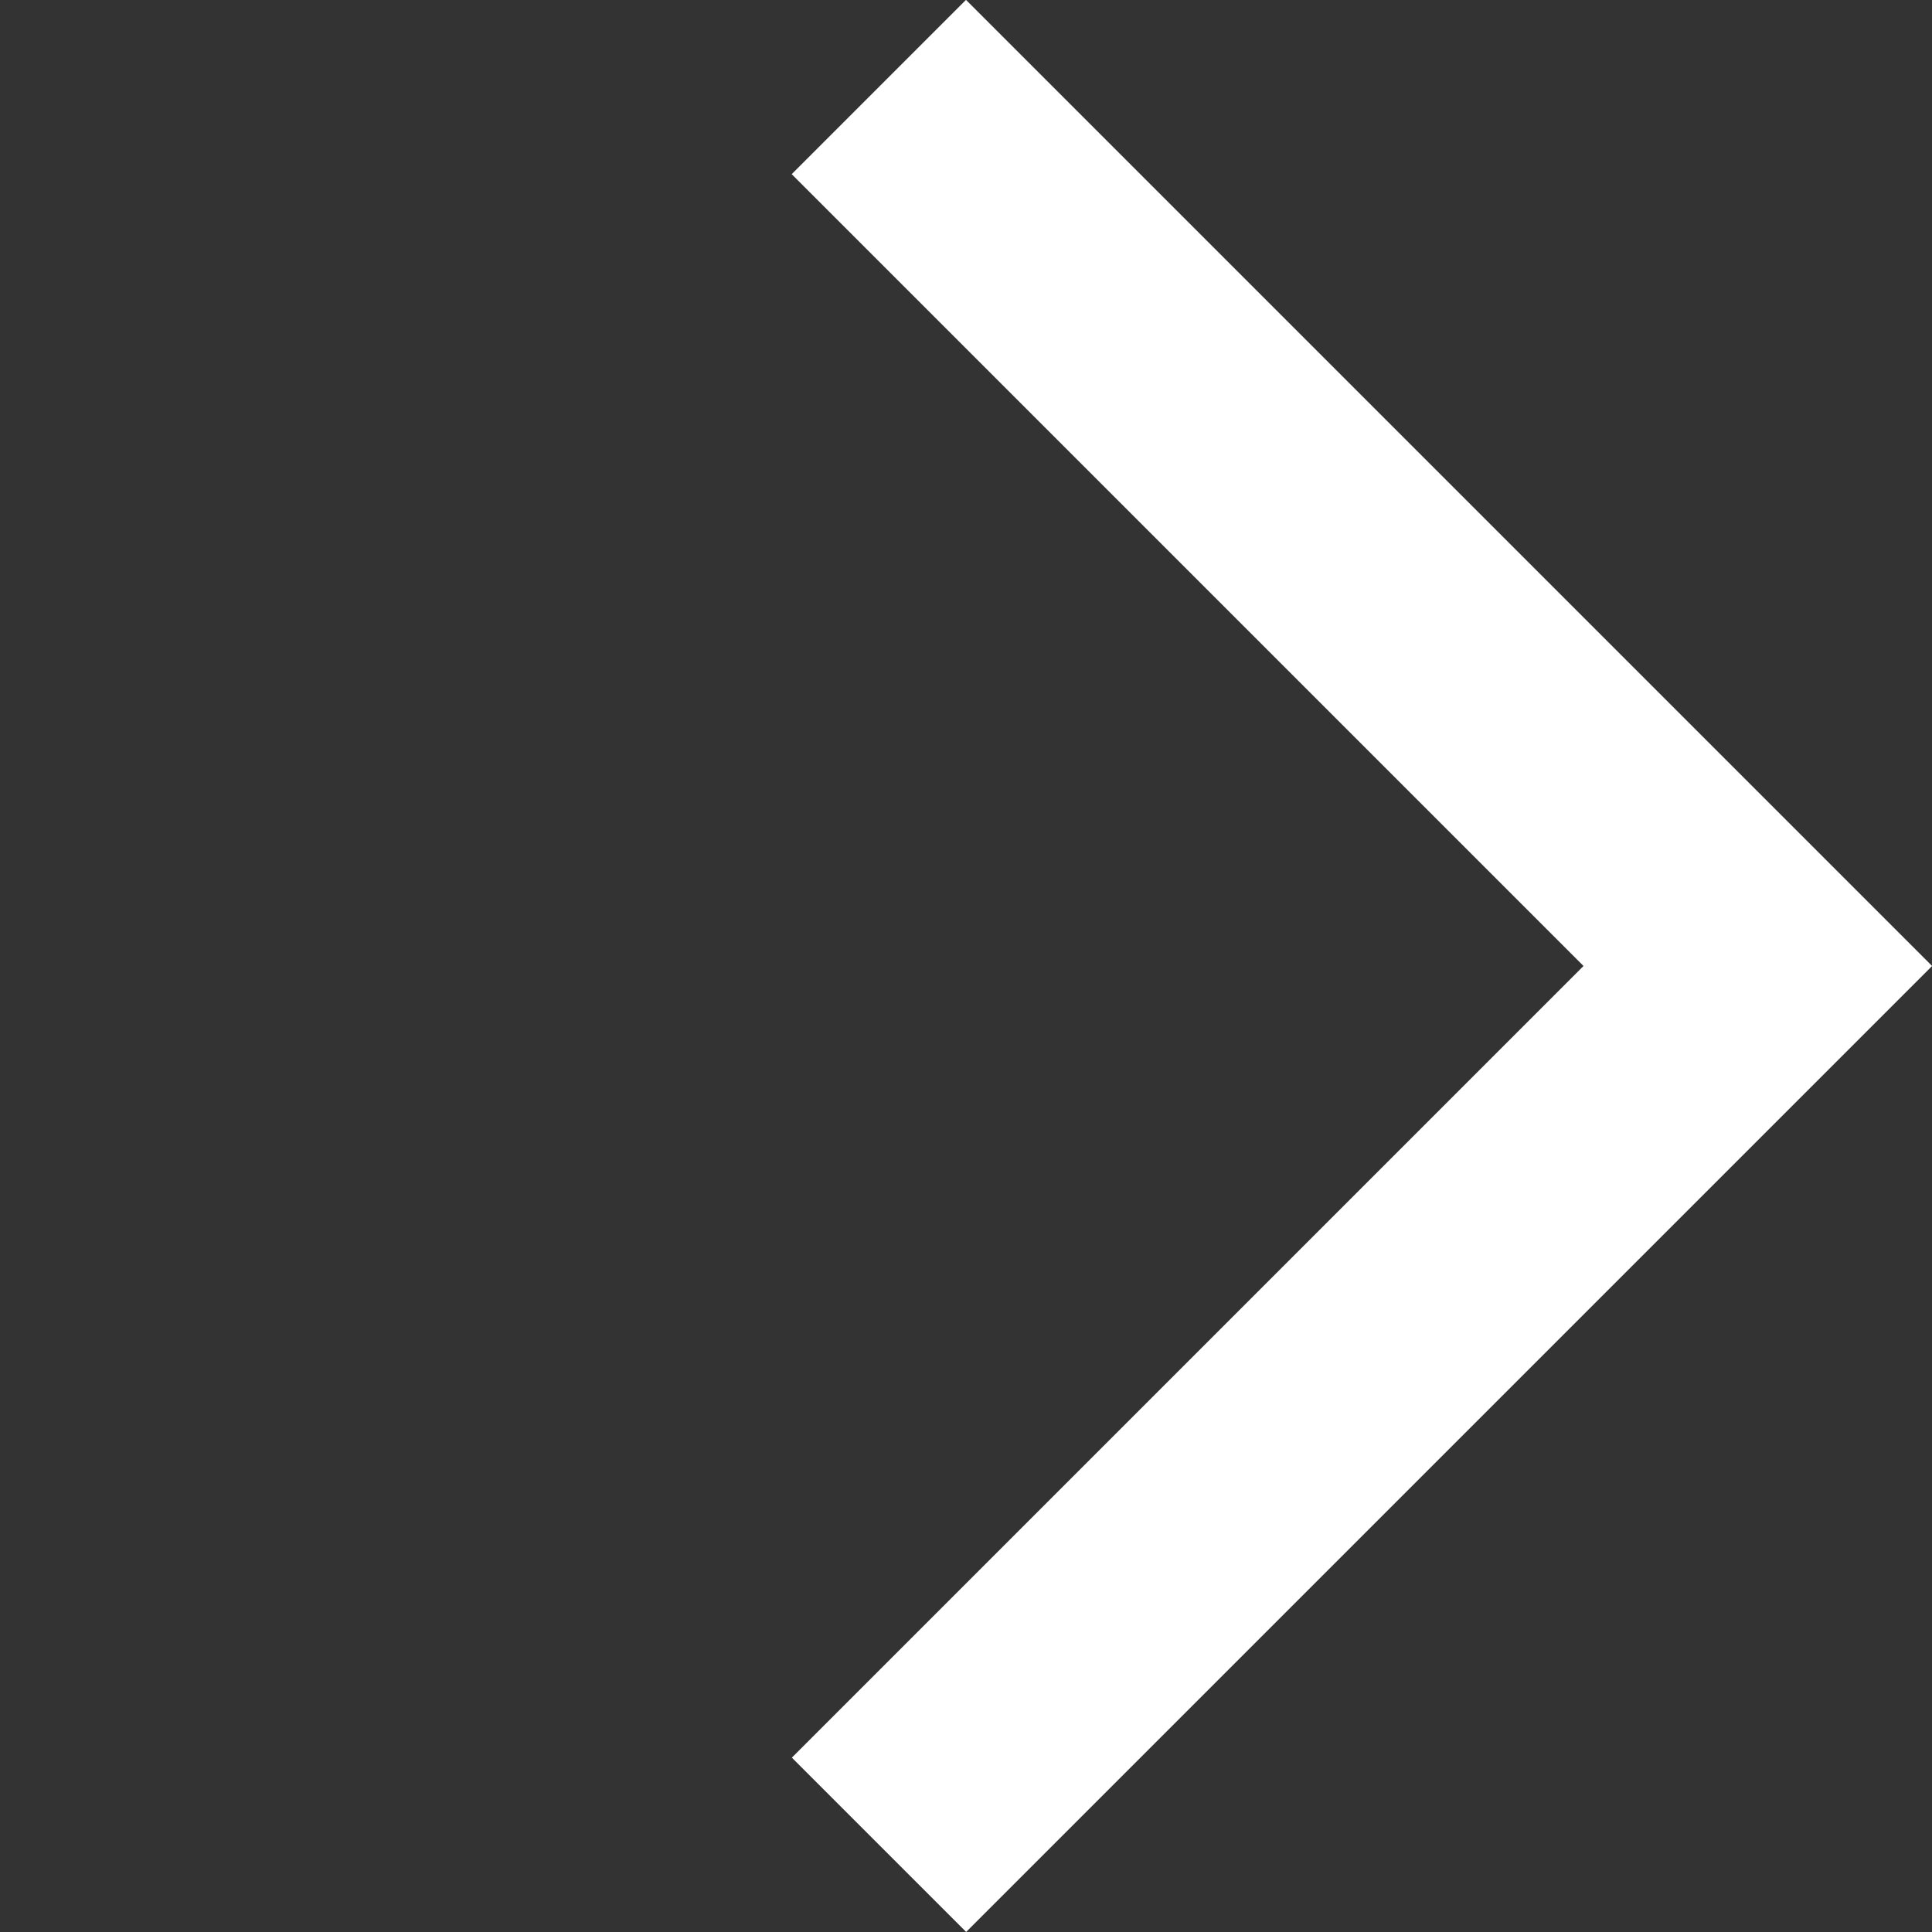 <svg xmlns="http://www.w3.org/2000/svg" width="7.838" height="7.838" viewBox="0 0 7.838 7.838">
  <rect x="0" y="0" width="7.838" height="7.838" fill="#333333" stroke="none"/>
  <path id="Tracciato_4366" data-name="Tracciato 4366" d="M17035.52,3102.167h5.043v5.042" transform="translate(-9848.803 -14239.142) rotate(45)" fill="none" stroke="#fff" stroke-width="1"/>
</svg>
